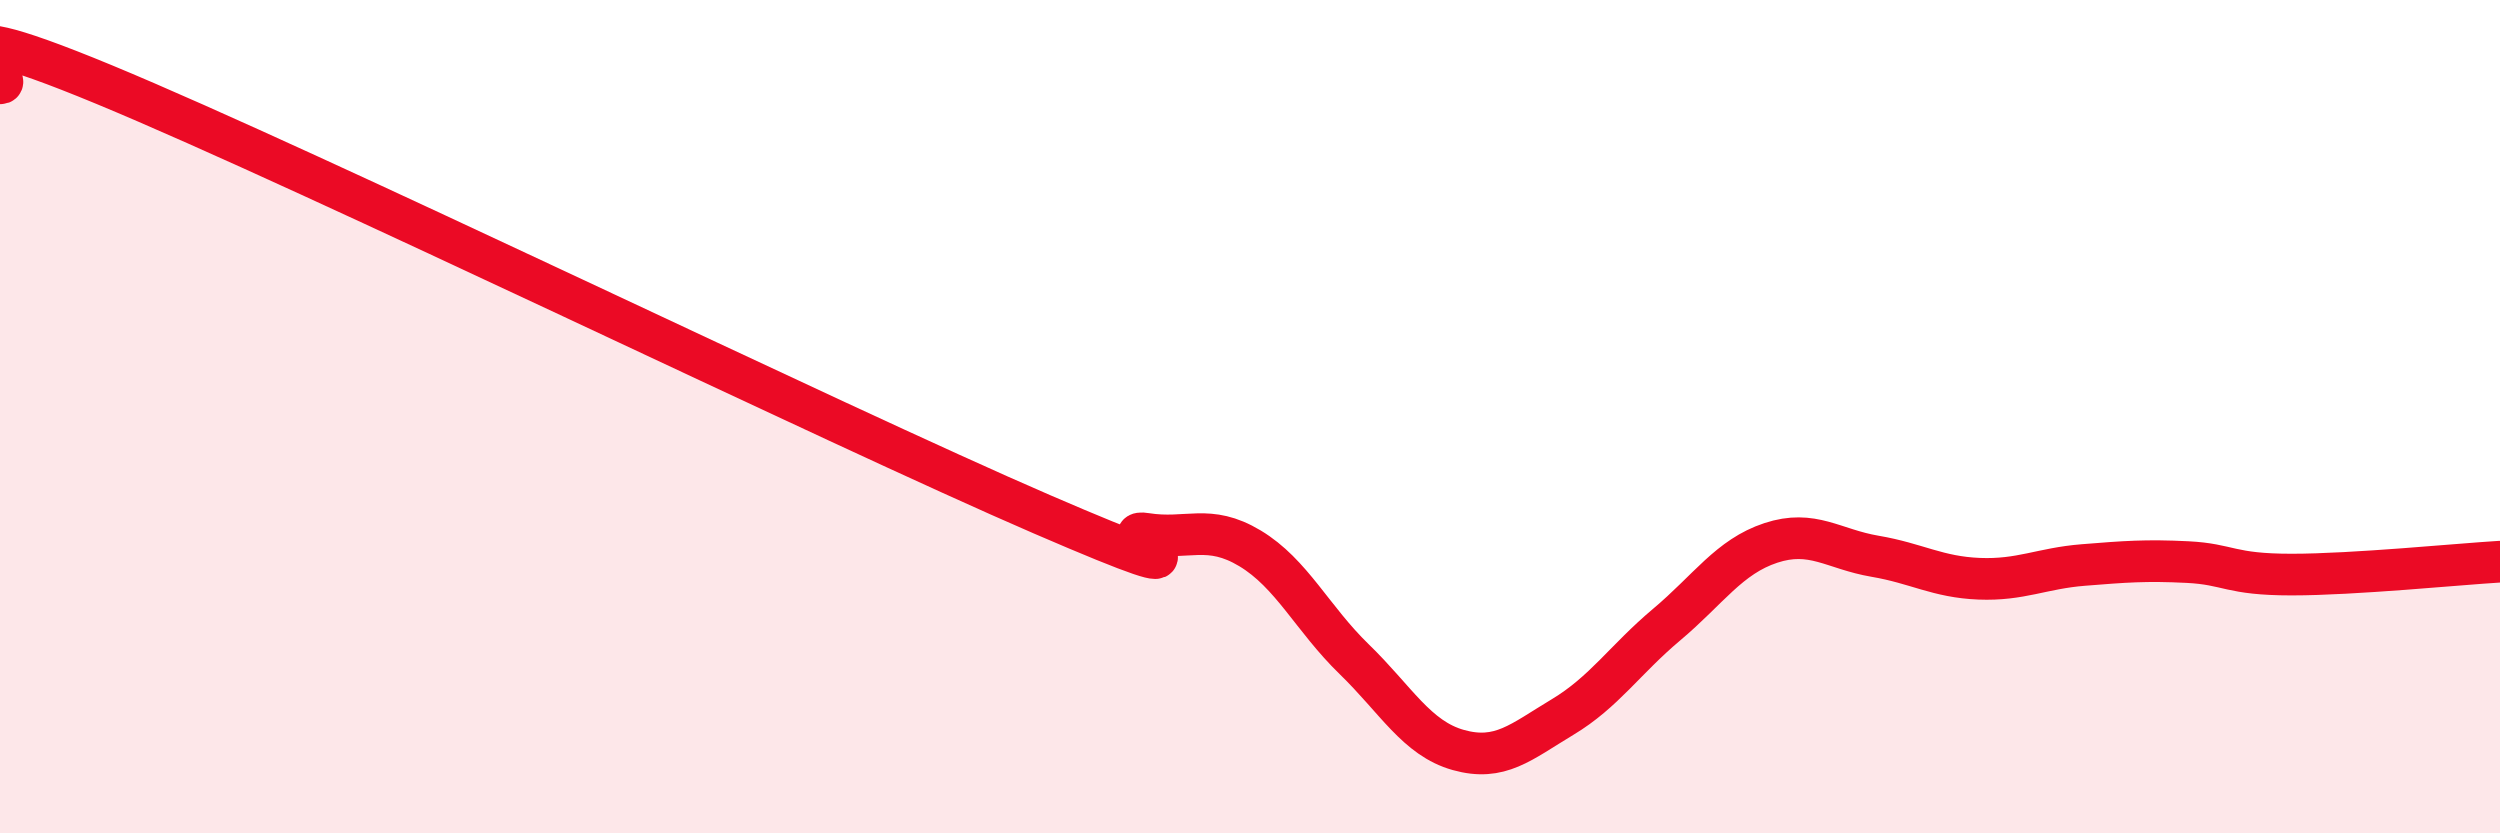 
    <svg width="60" height="20" viewBox="0 0 60 20" xmlns="http://www.w3.org/2000/svg">
      <path
        d="M 0,2 C 0.5,2.01 -2.5,-0.04 2.5,2.03 C 7.5,4.1 20,10.18 25,12.34 C 30,14.5 26.5,12.65 27.5,12.81 C 28.5,12.97 29,12.56 30,13.16 C 31,13.76 31.5,14.85 32.5,15.82 C 33.5,16.79 34,17.72 35,18 C 36,18.28 36.5,17.81 37.5,17.21 C 38.5,16.61 39,15.83 40,14.99 C 41,14.15 41.5,13.36 42.5,13.03 C 43.5,12.7 44,13.18 45,13.35 C 46,13.52 46.5,13.85 47.5,13.89 C 48.5,13.93 49,13.64 50,13.56 C 51,13.48 51.5,13.44 52.5,13.49 C 53.5,13.54 53.5,13.79 55,13.79 C 56.5,13.79 59,13.54 60,13.48L60 20L0 20Z"
        fill="#EB0A25"
        opacity="0.1"
        stroke-linecap="round"
        stroke-linejoin="round"
      />
      <path
        d="M 0,2 C 0.5,2.01 -2.5,-0.04 2.5,2.03 C 7.5,4.1 20,10.18 25,12.34 C 30,14.5 26.5,12.65 27.5,12.81 C 28.5,12.97 29,12.56 30,13.16 C 31,13.76 31.5,14.85 32.5,15.82 C 33.5,16.79 34,17.72 35,18 C 36,18.28 36.5,17.81 37.5,17.21 C 38.5,16.61 39,15.83 40,14.99 C 41,14.15 41.5,13.36 42.5,13.03 C 43.5,12.7 44,13.18 45,13.35 C 46,13.52 46.5,13.85 47.5,13.89 C 48.5,13.93 49,13.64 50,13.56 C 51,13.48 51.5,13.44 52.5,13.49 C 53.5,13.54 53.5,13.79 55,13.79 C 56.5,13.79 59,13.54 60,13.48"
        stroke="#EB0A25"
        stroke-width="1"
        fill="none"
        stroke-linecap="round"
        stroke-linejoin="round"
      />
    </svg>
  
